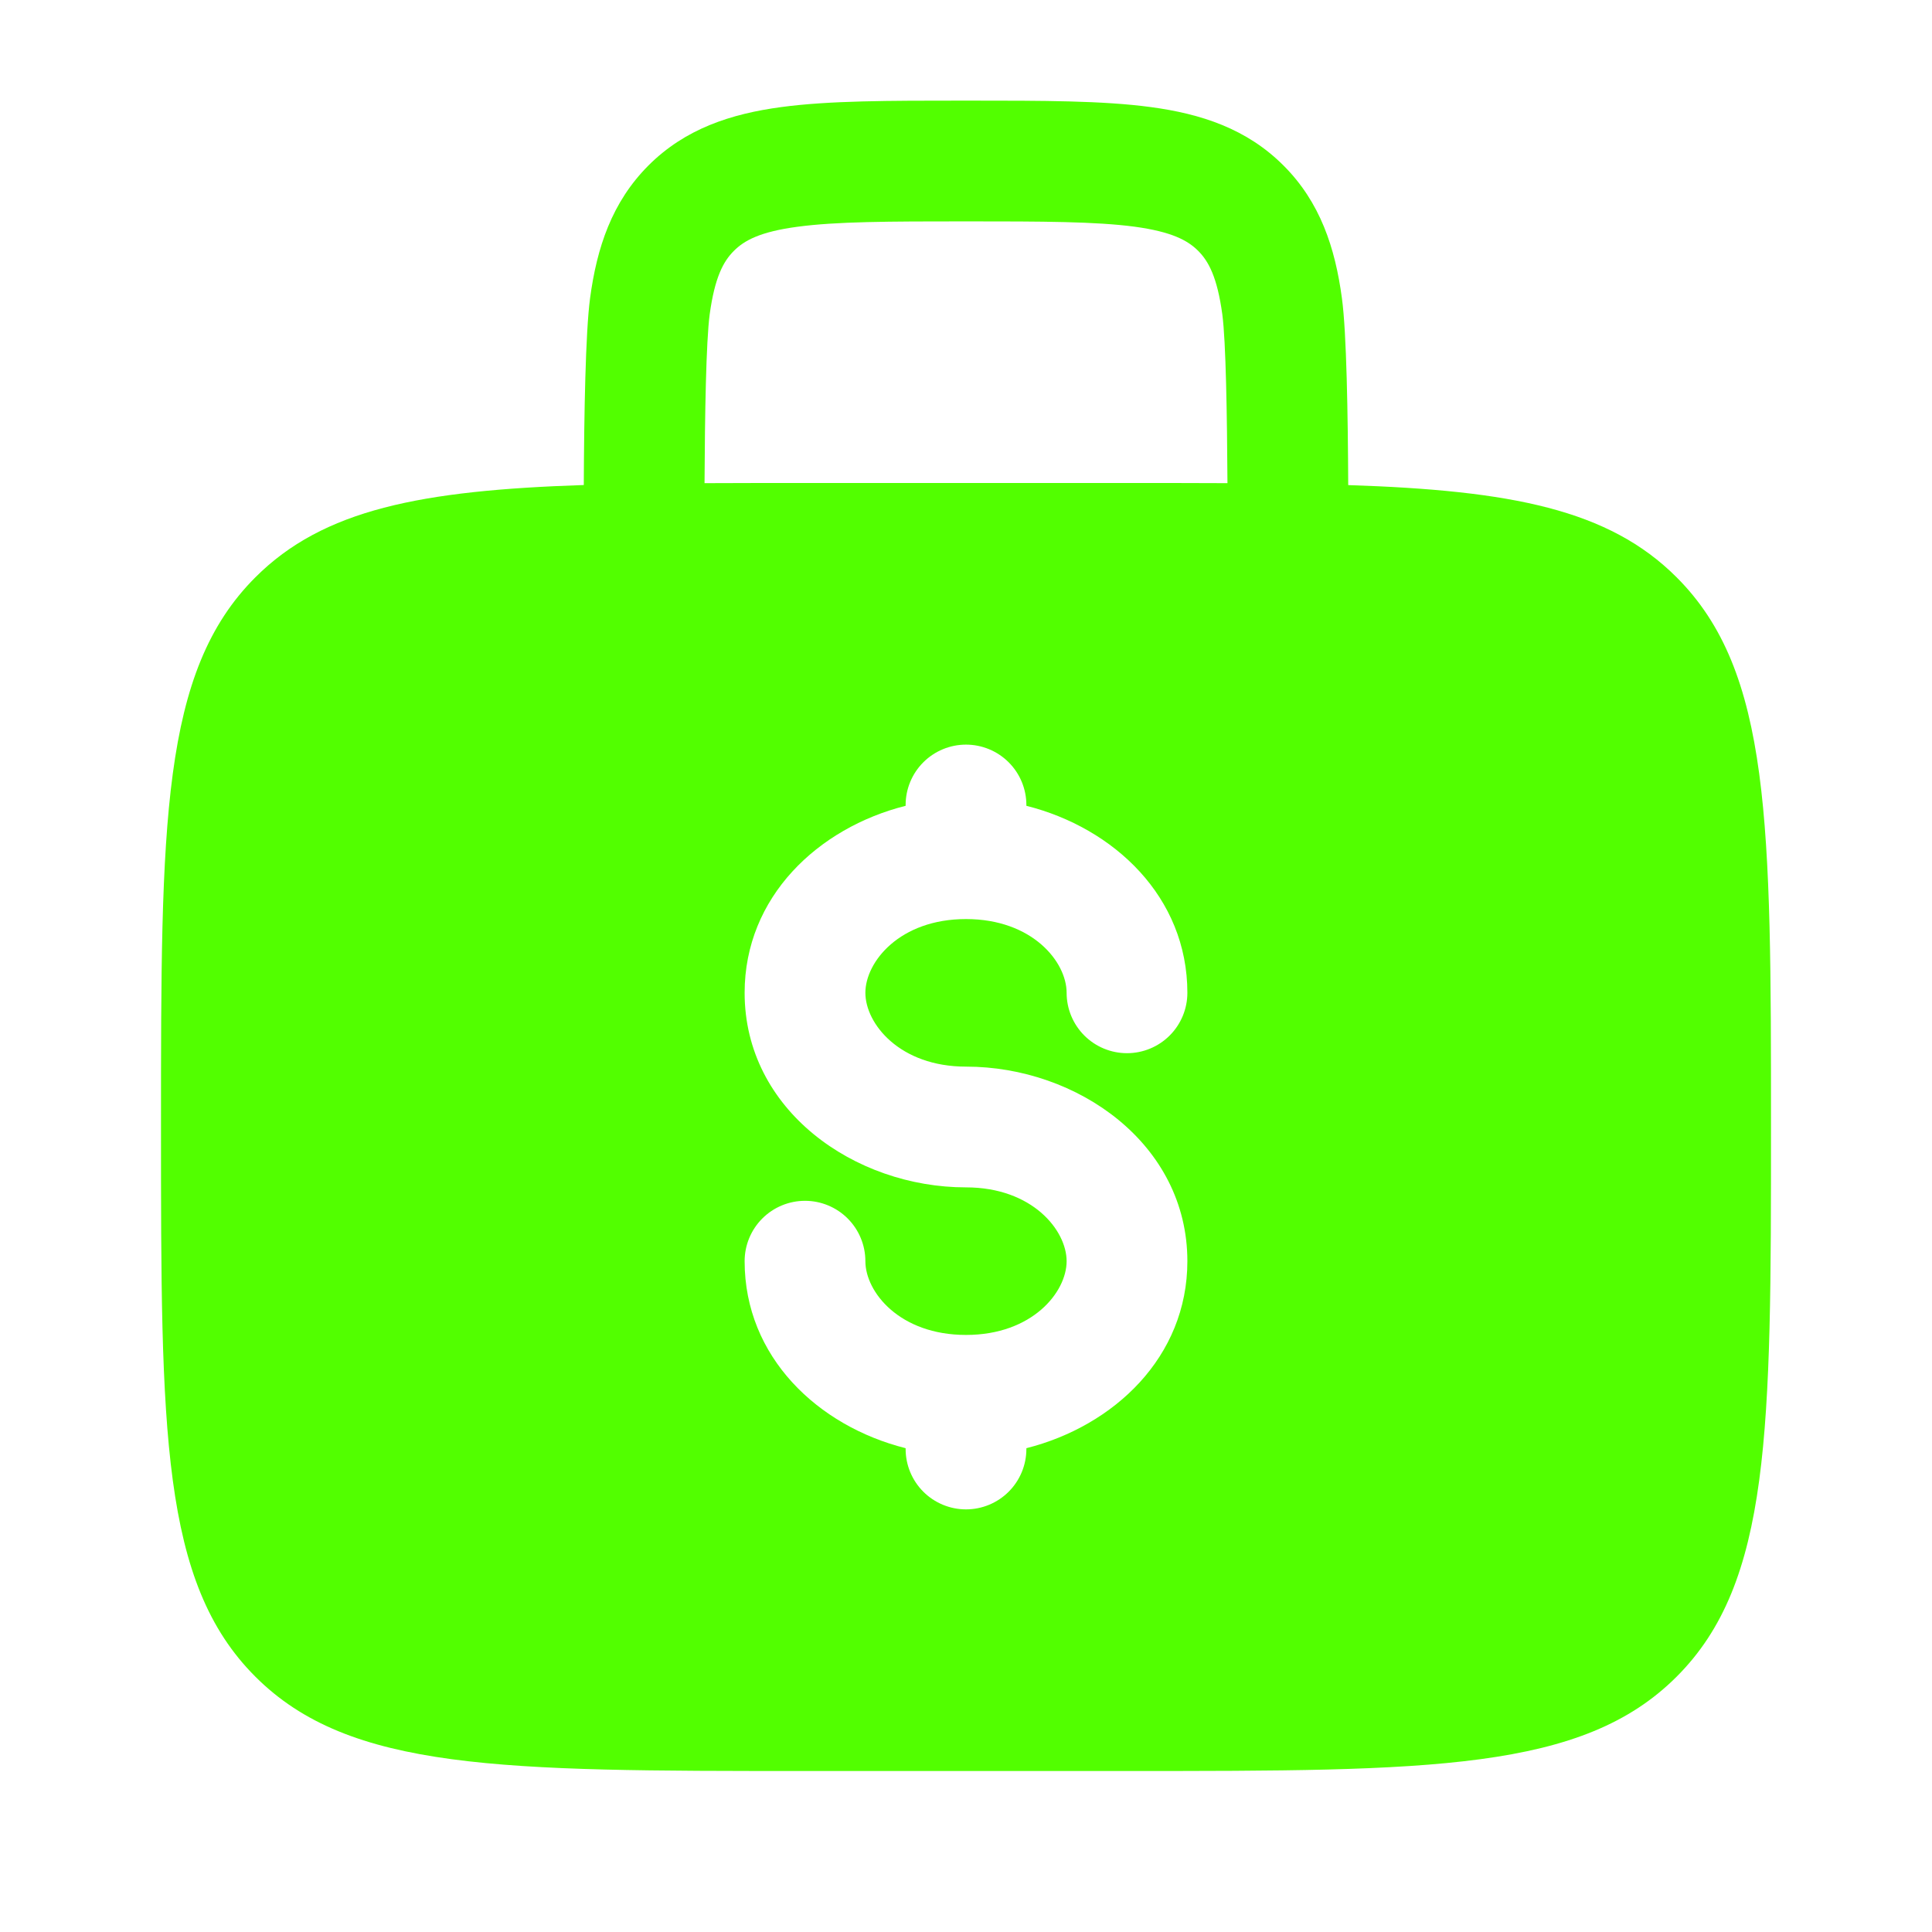 <svg width="156" height="156" viewBox="0 0 156 156" fill="none" xmlns="http://www.w3.org/2000/svg">
<path fill-rule="evenodd" clip-rule="evenodd" d="M78.338 8.125H77.662C71.819 8.125 66.95 8.125 63.089 8.645C59.007 9.191 55.322 10.4 52.364 13.357C49.4 16.322 48.191 20.007 47.645 24.082C47.275 26.858 47.164 33.481 47.138 39.163C33.995 39.598 26.098 41.132 20.618 46.618C13 54.23 13 66.489 13 91C13 115.511 13 127.77 20.618 135.382C28.23 143 40.489 143 65 143H91C115.511 143 127.77 143 135.382 135.382C143 127.77 143 115.511 143 91C143 66.489 143 54.23 135.382 46.618C129.902 41.132 122.005 39.598 108.862 39.169C108.836 33.481 108.732 26.858 108.355 24.089C107.809 20.007 106.6 16.322 103.636 13.364C100.679 10.4 96.993 9.191 92.911 8.645C89.05 8.125 84.175 8.125 78.338 8.125ZM99.112 39.013C99.079 33.508 98.989 27.586 98.696 25.383C98.287 22.386 97.591 21.099 96.746 20.254C95.901 19.409 94.614 18.713 91.611 18.304C88.478 17.888 84.266 17.875 78 17.875C71.734 17.875 67.522 17.888 64.382 18.311C61.386 18.713 60.099 19.409 59.254 20.261C58.409 21.105 57.714 22.386 57.304 25.383C57.011 27.593 56.914 33.508 56.888 39.013C59.429 39 62.14 39 65 39H91C93.867 39 96.57 39 99.112 39.013ZM78 60.125C79.293 60.125 80.533 60.639 81.447 61.553C82.361 62.467 82.875 63.707 82.875 65V65.065C89.954 66.846 95.875 72.43 95.875 80.165C95.875 81.457 95.361 82.697 94.447 83.612C93.533 84.526 92.293 85.04 91 85.04C89.707 85.04 88.467 84.526 87.553 83.612C86.639 82.697 86.125 81.457 86.125 80.165C86.125 77.668 83.356 74.21 78 74.21C72.644 74.21 69.875 77.668 69.875 80.165C69.875 82.66 72.644 86.125 78 86.125C87.002 86.125 95.875 92.365 95.875 101.835C95.875 109.57 89.954 115.147 82.875 116.935V117C82.875 118.293 82.361 119.533 81.447 120.447C80.533 121.361 79.293 121.875 78 121.875C76.707 121.875 75.467 121.361 74.553 120.447C73.639 119.533 73.125 118.293 73.125 117V116.935C66.046 115.154 60.125 109.57 60.125 101.835C60.125 100.543 60.639 99.303 61.553 98.388C62.467 97.474 63.707 96.96 65 96.96C66.293 96.96 67.533 97.474 68.447 98.388C69.361 99.303 69.875 100.543 69.875 101.835C69.875 104.331 72.644 107.79 78 107.79C83.356 107.79 86.125 104.331 86.125 101.835C86.125 99.34 83.356 95.875 78 95.875C68.998 95.875 60.125 89.635 60.125 80.165C60.125 72.43 66.046 66.846 73.125 65.065V65C73.125 63.707 73.639 62.467 74.553 61.553C75.467 60.639 76.707 60.125 78 60.125Z" fill="#52FF00"/>
</svg>
